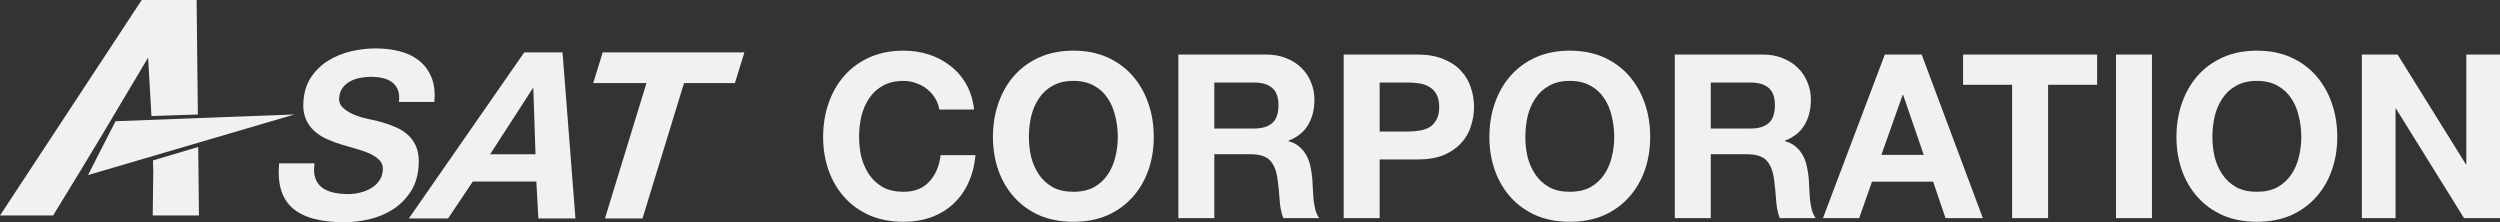 <svg width="1440" height="128" viewBox="0 0 1440 128" fill="none" xmlns="http://www.w3.org/2000/svg">
<rect x="0" y="0" width="1440" height="128" fill="#333333" stroke="none"/>
<g clip-path="url(#clip0_238_523)">
<path d="M181.124 94.409L181.167 94.094H160.764C159.682 105.797 162.242 114.373 168.449 119.822C174.655 125.276 184.603 127.999 198.297 127.999H198.736C203.251 127.964 207.86 127.405 212.556 126.323C217.408 125.206 221.842 123.399 225.865 120.897C229.884 118.395 233.289 115.133 236.079 111.115C238.873 107.092 240.533 102.224 241.061 96.507C241.457 92.217 241.152 88.598 240.149 85.65C239.142 82.702 237.573 80.201 235.433 78.145C233.296 76.089 230.689 74.413 227.613 73.118C224.538 71.823 221.129 70.686 217.384 69.701C215.775 69.344 213.674 68.875 211.078 68.297C208.486 67.715 205.981 66.908 203.564 65.884C201.15 64.856 199.125 63.561 197.488 61.998C195.855 60.431 195.142 58.491 195.36 56.168C195.566 53.933 196.24 52.056 197.385 50.536C198.53 49.019 199.969 47.789 201.697 46.851C203.429 45.912 205.339 45.245 207.428 44.842C209.521 44.438 211.57 44.24 213.579 44.24H214.039C216.33 44.272 218.482 44.516 220.495 44.977C222.639 45.466 224.458 46.292 225.948 47.456C227.439 48.616 228.533 50.113 229.23 51.944C229.928 53.775 230.106 56.032 229.769 58.712H250.172L250.216 58.196C250.648 52.879 250.089 48.34 248.535 44.574C246.93 40.688 244.58 37.491 241.481 34.993C238.377 32.492 234.668 30.68 230.34 29.563C226.155 28.481 221.636 27.922 216.793 27.891H215.878C211.28 27.922 206.699 28.481 202.133 29.563C197.421 30.68 193.128 32.422 189.256 34.792C185.384 37.158 182.134 40.218 179.506 43.969C176.875 47.724 175.313 52.281 174.818 57.642C174.437 61.749 174.822 65.236 175.975 68.095C177.125 70.954 178.773 73.366 180.917 75.329C183.066 77.295 185.539 78.905 188.345 80.154C191.151 81.407 194.064 82.477 197.088 83.373C200.017 84.266 202.93 85.115 205.819 85.918C208.712 86.721 211.272 87.659 213.504 88.734C215.731 89.804 217.507 91.077 218.83 92.551C220.154 94.025 220.709 95.925 220.495 98.249C220.273 100.661 219.512 102.713 218.212 104.412C216.916 106.111 215.327 107.496 213.448 108.566C211.57 109.641 209.509 110.443 207.269 110.979C205.098 111.499 202.949 111.766 200.825 111.782H200.619C197.516 111.782 194.666 111.495 192.074 110.913C189.478 110.331 187.286 109.369 185.495 108.031C183.7 106.689 182.408 104.881 181.615 102.604C180.846 100.397 180.684 97.667 181.124 94.409ZM347.162 30.168L341.693 47.855H372.365L348.442 125.854H370.078L394 47.855H423.305L428.774 30.168H347.162ZM331.463 125.854L324.02 30.168H301.973L235.468 125.854H258.063L272.359 104.548H308.924L310.101 125.854H331.463ZM113.969 65.958L87.237 66.834L85.307 33.194L59.24 76.974L46.042 98.826L30.597 124.12H-0.007L81.633 -0.001H113.248L113.969 65.958ZM114.175 84.65L114.603 124.12H87.962L88.303 97.872H88.232L88.129 92.407L114.175 84.65ZM66.544 69.817L50.691 100.847L169.59 65.938L66.544 69.817ZM307.184 50.807L308.457 88.866H282.303L306.911 50.807H307.184Z" fill="#F1F1F1"/>
</g>
<path d="M1360.43 31.421H1381.01L1420.34 94.629H1420.6V31.421H1440V125.639H1419.28L1380.09 62.563H1379.83V125.639H1360.43V31.421Z" fill="#F1F1F1"/>
<path d="M1274.35 78.924C1274.35 82.883 1274.79 86.754 1275.67 90.537C1276.64 94.231 1278.13 97.574 1280.15 100.565C1282.18 103.556 1284.82 105.976 1288.07 107.823C1291.33 109.583 1295.29 110.462 1299.95 110.462C1304.61 110.462 1308.57 109.583 1311.82 107.823C1315.08 105.976 1317.72 103.556 1319.74 100.565C1321.77 97.574 1323.22 94.231 1324.1 90.537C1325.06 86.754 1325.55 82.883 1325.55 78.924C1325.55 74.79 1325.06 70.787 1324.1 66.916C1323.22 63.045 1321.77 59.614 1319.74 56.623C1317.72 53.544 1315.08 51.125 1311.82 49.365C1308.57 47.518 1304.61 46.594 1299.95 46.594C1295.29 46.594 1291.33 47.518 1288.07 49.365C1284.82 51.125 1282.18 53.544 1280.15 56.623C1278.13 59.614 1276.64 63.045 1275.67 66.916C1274.79 70.787 1274.35 74.79 1274.35 78.924ZM1253.63 78.924C1253.63 71.886 1254.69 65.376 1256.8 59.394C1258.91 53.324 1261.94 48.046 1265.9 43.559C1269.86 39.073 1274.7 35.554 1280.42 33.003C1286.22 30.451 1292.73 29.176 1299.95 29.176C1307.25 29.176 1313.76 30.451 1319.48 33.003C1325.2 35.554 1330.03 39.073 1333.99 43.559C1337.95 48.046 1340.99 53.324 1343.1 59.394C1345.21 65.376 1346.27 71.886 1346.27 78.924C1346.27 85.786 1345.21 92.208 1343.1 98.19C1340.99 104.084 1337.95 109.231 1333.99 113.629C1330.03 118.028 1325.2 121.503 1319.48 124.054C1313.76 126.517 1307.25 127.749 1299.95 127.749C1292.73 127.749 1286.22 126.517 1280.42 124.054C1274.7 121.503 1269.86 118.028 1265.9 113.629C1261.94 109.231 1258.91 104.084 1256.8 98.19C1254.69 92.208 1253.63 85.786 1253.63 78.924Z" fill="#F1F1F1"/>
<path d="M1218.81 31.421H1239.52V125.639H1218.81V31.421Z" fill="#F1F1F1"/>
<path d="M1158.98 48.839H1130.74V31.421H1207.94V48.839H1179.7V125.639H1158.98V48.839Z" fill="#F1F1F1"/>
<path d="M1083.67 89.219H1108.08L1096.2 54.646H1095.94L1083.67 89.219ZM1085.65 31.421H1106.89L1142.13 125.639H1120.62L1113.49 104.658H1078.26L1070.87 125.639H1050.02L1085.65 31.421Z" fill="#F1F1F1"/>
<path d="M985.4 74.043H1008.1C1012.85 74.043 1016.41 72.988 1018.79 70.876C1021.16 68.765 1022.35 65.334 1022.35 60.584C1022.35 56.009 1021.16 52.71 1018.79 50.687C1016.41 48.575 1012.85 47.52 1008.1 47.52H985.4V74.043ZM964.682 31.421H1015.49C1019.71 31.421 1023.49 32.125 1026.83 33.532C1030.27 34.852 1033.17 36.699 1035.54 39.075C1038.01 41.45 1039.85 44.221 1041.09 47.388C1042.41 50.467 1043.07 53.81 1043.07 57.417C1043.07 62.959 1041.88 67.754 1039.5 71.8C1037.22 75.847 1033.43 78.926 1028.15 81.037V81.301C1030.71 82.005 1032.82 83.105 1034.49 84.6C1036.16 86.008 1037.52 87.723 1038.58 89.747C1039.63 91.682 1040.38 93.837 1040.82 96.213C1041.35 98.588 1041.7 100.963 1041.88 103.338C1041.97 104.834 1042.05 106.593 1042.14 108.617C1042.23 110.64 1042.36 112.707 1042.54 114.819C1042.8 116.93 1043.15 118.953 1043.59 120.889C1044.12 122.736 1044.87 124.32 1045.84 125.639H1025.12C1023.98 122.648 1023.27 119.085 1023.01 114.951C1022.74 110.816 1022.35 106.857 1021.82 103.074C1021.12 98.148 1019.62 94.541 1017.33 92.254C1015.05 89.967 1011.31 88.823 1006.12 88.823H985.4V125.639H964.682V31.421Z" fill="#F1F1F1"/>
<path d="M878.602 78.924C878.602 82.883 879.042 86.754 879.922 90.537C880.89 94.231 882.385 97.574 884.408 100.565C886.432 103.556 889.071 105.976 892.326 107.823C895.581 109.583 899.54 110.462 904.202 110.462C908.865 110.462 912.824 109.583 916.079 107.823C919.334 105.976 921.973 103.556 923.996 100.565C926.019 97.574 927.471 94.231 928.351 90.537C929.318 86.754 929.802 82.883 929.802 78.924C929.802 74.79 929.318 70.787 928.351 66.916C927.471 63.045 926.019 59.614 923.996 56.623C921.973 53.544 919.334 51.125 916.079 49.365C912.824 47.518 908.865 46.594 904.202 46.594C899.54 46.594 895.581 47.518 892.326 49.365C889.071 51.125 886.432 53.544 884.408 56.623C882.385 59.614 880.89 63.045 879.922 66.916C879.042 70.787 878.602 74.79 878.602 78.924ZM857.885 78.924C857.885 71.886 858.94 65.376 861.052 59.394C863.163 53.324 866.198 48.046 870.157 43.559C874.116 39.073 878.954 35.554 884.672 33.003C890.479 30.451 896.989 29.176 904.202 29.176C911.504 29.176 918.014 30.451 923.732 33.003C929.45 35.554 934.289 39.073 938.248 43.559C942.206 48.046 945.241 53.324 947.353 59.394C949.464 65.376 950.52 71.886 950.52 78.924C950.52 85.786 949.464 92.208 947.353 98.19C945.241 104.084 942.206 109.231 938.248 113.629C934.289 118.028 929.45 121.503 923.732 124.054C918.014 126.517 911.504 127.749 904.202 127.749C896.989 127.749 890.479 126.517 884.672 124.054C878.954 121.503 874.116 118.028 870.157 113.629C866.198 109.231 863.163 104.084 861.052 98.19C858.94 92.208 857.885 85.786 857.885 78.924Z" fill="#F1F1F1"/>
<path d="M794.678 75.759H810.777C813.152 75.759 815.439 75.583 817.639 75.231C819.838 74.879 821.773 74.219 823.445 73.252C825.116 72.196 826.436 70.745 827.404 68.897C828.459 67.05 828.987 64.63 828.987 61.639C828.987 58.648 828.459 56.229 827.404 54.382C826.436 52.534 825.116 51.127 823.445 50.159C821.773 49.103 819.838 48.4 817.639 48.048C815.439 47.696 813.152 47.52 810.777 47.52H794.678V75.759ZM773.96 31.421H816.451C822.345 31.421 827.36 32.301 831.494 34.06C835.629 35.732 838.972 37.975 841.523 40.79C844.162 43.605 846.054 46.816 847.197 50.423C848.429 54.03 849.045 57.769 849.045 61.639C849.045 65.422 848.429 69.161 847.197 72.856C846.054 76.463 844.162 79.674 841.523 82.489C838.972 85.304 835.629 87.591 831.494 89.351C827.36 91.022 822.345 91.858 816.451 91.858H794.678V125.639H773.96V31.421Z" fill="#F1F1F1"/>
<path d="M699.446 74.043H722.143C726.893 74.043 730.456 72.988 732.832 70.876C735.207 68.765 736.394 65.334 736.394 60.584C736.394 56.009 735.207 52.71 732.832 50.687C730.456 48.575 726.893 47.52 722.143 47.52H699.446V74.043ZM678.729 31.421H729.533C733.755 31.421 737.538 32.125 740.881 33.532C744.312 34.852 747.215 36.699 749.59 39.075C752.054 41.45 753.901 44.221 755.133 47.388C756.452 50.467 757.112 53.81 757.112 57.417C757.112 62.959 755.924 67.754 753.549 71.8C751.262 75.847 747.479 78.926 742.201 81.037V81.301C744.752 82.005 746.863 83.105 748.535 84.6C750.206 86.008 751.57 87.723 752.625 89.747C753.681 91.682 754.429 93.837 754.869 96.213C755.396 98.588 755.748 100.963 755.924 103.338C756.012 104.834 756.1 106.593 756.188 108.617C756.276 110.64 756.408 112.707 756.584 114.819C756.848 116.93 757.2 118.953 757.64 120.889C758.168 122.736 758.915 124.32 759.883 125.639H739.166C738.022 122.648 737.318 119.085 737.054 114.951C736.79 110.816 736.394 106.857 735.867 103.074C735.163 98.148 733.667 94.541 731.38 92.254C729.093 89.967 725.354 88.823 720.164 88.823H699.446V125.639H678.729V31.421Z" fill="#F1F1F1"/>
<path d="M592.648 78.924C592.648 82.883 593.088 86.754 593.968 90.537C594.935 94.231 596.431 97.574 598.454 100.565C600.478 103.556 603.117 105.976 606.372 107.823C609.627 109.583 613.586 110.462 618.248 110.462C622.911 110.462 626.869 109.583 630.124 107.823C633.379 105.976 636.019 103.556 638.042 100.565C640.065 97.574 641.517 94.231 642.397 90.537C643.364 86.754 643.848 82.883 643.848 78.924C643.848 74.79 643.364 70.787 642.397 66.916C641.517 63.045 640.065 59.614 638.042 56.623C636.019 53.544 633.379 51.125 630.124 49.365C626.869 47.518 622.911 46.594 618.248 46.594C613.586 46.594 609.627 47.518 606.372 49.365C603.117 51.125 600.478 53.544 598.454 56.623C596.431 59.614 594.935 63.045 593.968 66.916C593.088 70.787 592.648 74.79 592.648 78.924ZM571.931 78.924C571.931 71.886 572.986 65.376 575.098 59.394C577.209 53.324 580.244 48.046 584.203 43.559C588.162 39.073 593 35.554 598.718 33.003C604.524 30.451 611.034 29.176 618.248 29.176C625.55 29.176 632.06 30.451 637.778 33.003C643.496 35.554 648.335 39.073 652.293 43.559C656.252 48.046 659.287 53.324 661.399 59.394C663.51 65.376 664.566 71.886 664.566 78.924C664.566 85.786 663.51 92.208 661.399 98.19C659.287 104.084 656.252 109.231 652.293 113.629C648.335 118.028 643.496 121.503 637.778 124.054C632.06 126.517 625.55 127.749 618.248 127.749C611.034 127.749 604.524 126.517 598.718 124.054C593 121.503 588.162 118.028 584.203 113.629C580.244 109.231 577.209 104.084 575.098 98.19C572.986 92.208 571.931 85.786 571.931 78.924Z" fill="#F1F1F1"/>
<path d="M541.025 63.089C540.673 60.714 539.881 58.559 538.649 56.623C537.418 54.6 535.878 52.84 534.031 51.345C532.183 49.849 530.072 48.706 527.697 47.914C525.41 47.034 522.99 46.594 520.439 46.594C515.777 46.594 511.818 47.518 508.563 49.365C505.308 51.125 502.669 53.544 500.645 56.623C498.622 59.614 497.126 63.045 496.159 66.916C495.279 70.787 494.839 74.79 494.839 78.924C494.839 82.883 495.279 86.754 496.159 90.537C497.126 94.231 498.622 97.574 500.645 100.565C502.669 103.556 505.308 105.976 508.563 107.823C511.818 109.583 515.777 110.462 520.439 110.462C526.773 110.462 531.7 108.527 535.218 104.656C538.825 100.785 541.025 95.683 541.816 89.349H561.874C561.346 95.243 559.983 100.565 557.783 105.316C555.584 110.066 552.681 114.113 549.074 117.456C545.467 120.799 541.245 123.35 536.406 125.11C531.568 126.869 526.245 127.749 520.439 127.749C513.225 127.749 506.715 126.517 500.909 124.054C495.191 121.503 490.352 118.028 486.394 113.629C482.435 109.231 479.4 104.084 477.289 98.19C475.177 92.208 474.122 85.786 474.122 78.924C474.122 71.886 475.177 65.376 477.289 59.394C479.4 53.324 482.435 48.046 486.394 43.559C490.352 39.073 495.191 35.554 500.909 33.003C506.715 30.451 513.225 29.176 520.439 29.176C525.629 29.176 530.512 29.924 535.086 31.419C539.749 32.915 543.884 35.114 547.491 38.017C551.185 40.832 554.22 44.351 556.596 48.574C558.971 52.796 560.467 57.635 561.082 63.089H541.025Z" fill="#F1F1F1"/>
<defs>
<clipPath id="clip0_238_523">
<rect width="432" height="128" fill="white"/>
</clipPath>
</defs>
</svg>
